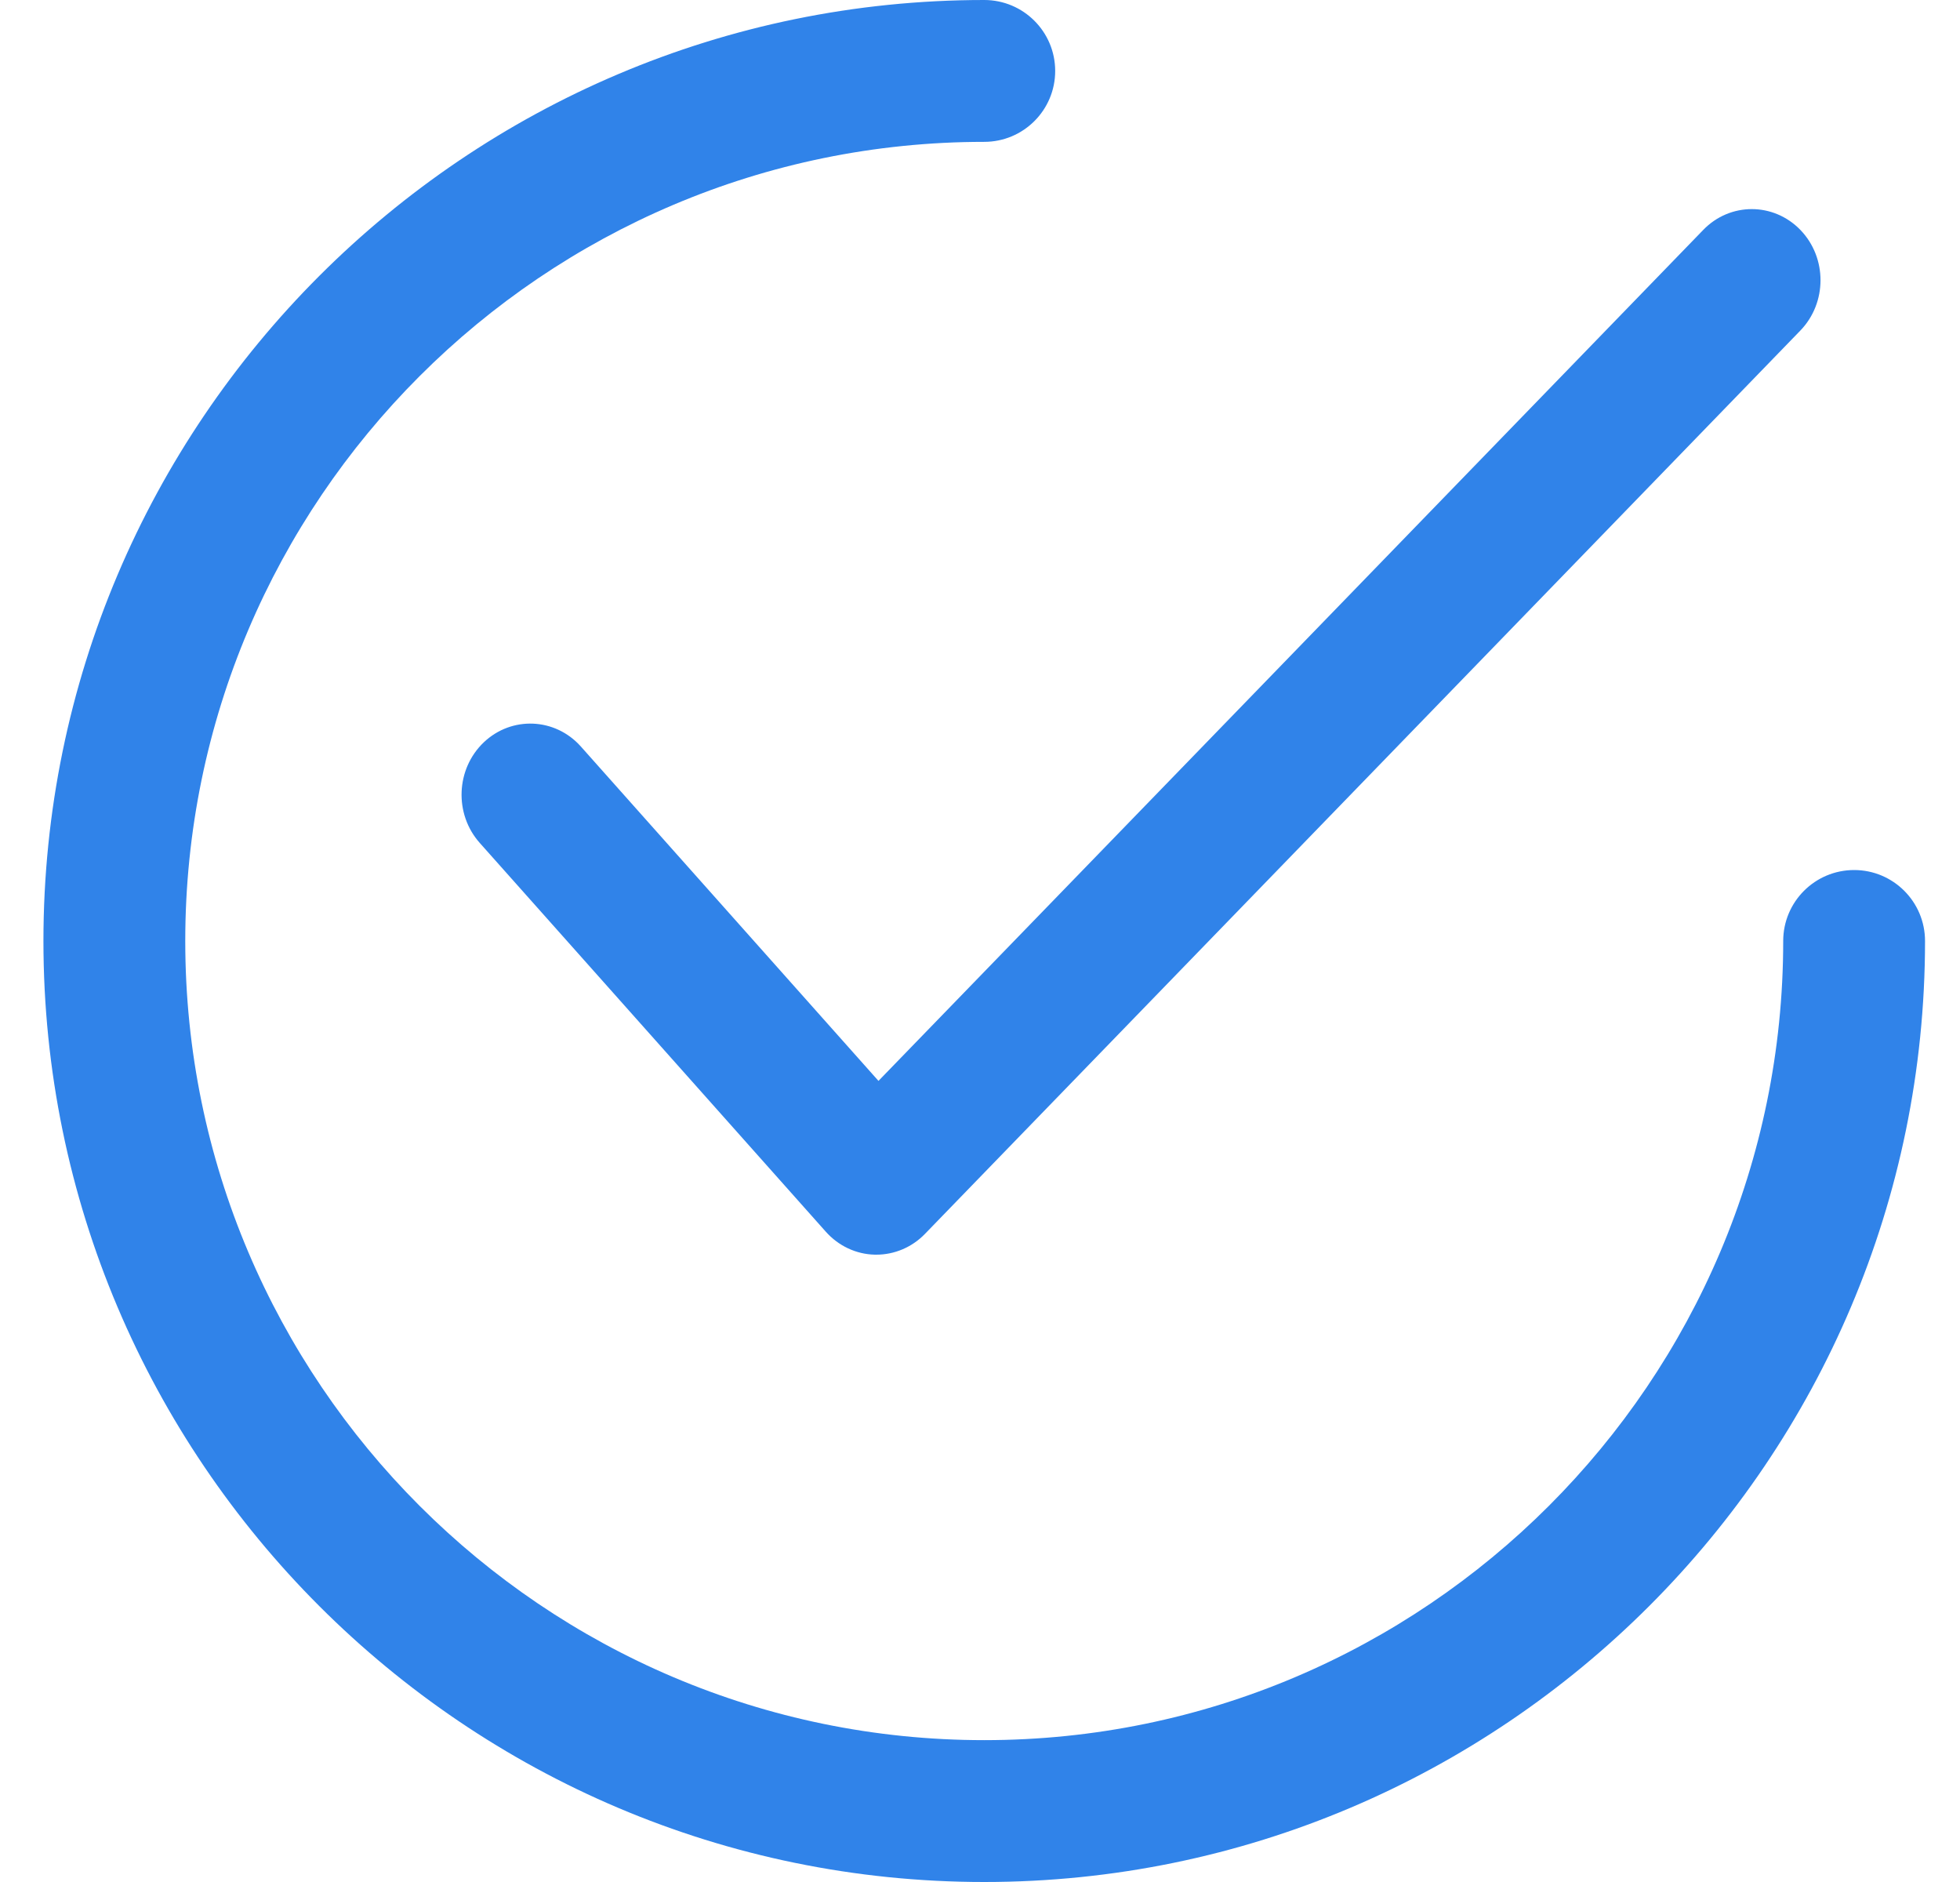 <svg width="25" height="24" viewBox="0 0 25 24" fill="none" xmlns="http://www.w3.org/2000/svg">
<g clip-path="url(#clip0_12469_44016)">
<path d="M22.965 2.933C22.622 2.578 22.067 2.578 21.725 2.932L11.205 13.784L7.409 9.52C7.081 9.152 6.527 9.128 6.17 9.467C5.814 9.807 5.791 10.38 6.119 10.749L10.533 15.707C10.695 15.889 10.921 15.995 11.159 16C11.166 16 11.172 16 11.178 16C11.41 16 11.633 15.905 11.797 15.736L22.963 4.216C23.306 3.862 23.307 3.288 22.965 2.933Z" fill="#3083E9"/>
<path d="M23.65 11.095C23.15 11.095 22.745 11.5 22.745 12C22.745 17.619 18.174 22.191 12.554 22.191C6.935 22.191 2.363 17.619 2.363 12C2.363 6.381 6.935 1.809 12.554 1.809C13.054 1.809 13.459 1.404 13.459 0.905C13.459 0.405 13.054 0 12.554 0C5.937 0 0.554 5.383 0.554 12C0.554 18.617 5.937 24 12.554 24C19.171 24 24.554 18.617 24.554 12C24.554 11.5 24.149 11.095 23.65 11.095Z" fill="#3083E9"/>
</g>
<defs>
<clipPath id="clip0_12469_44016">
<rect width="24" height="24" fill="white" transform="translate(0.554)"/>
</clipPath>
</defs>
</svg>

